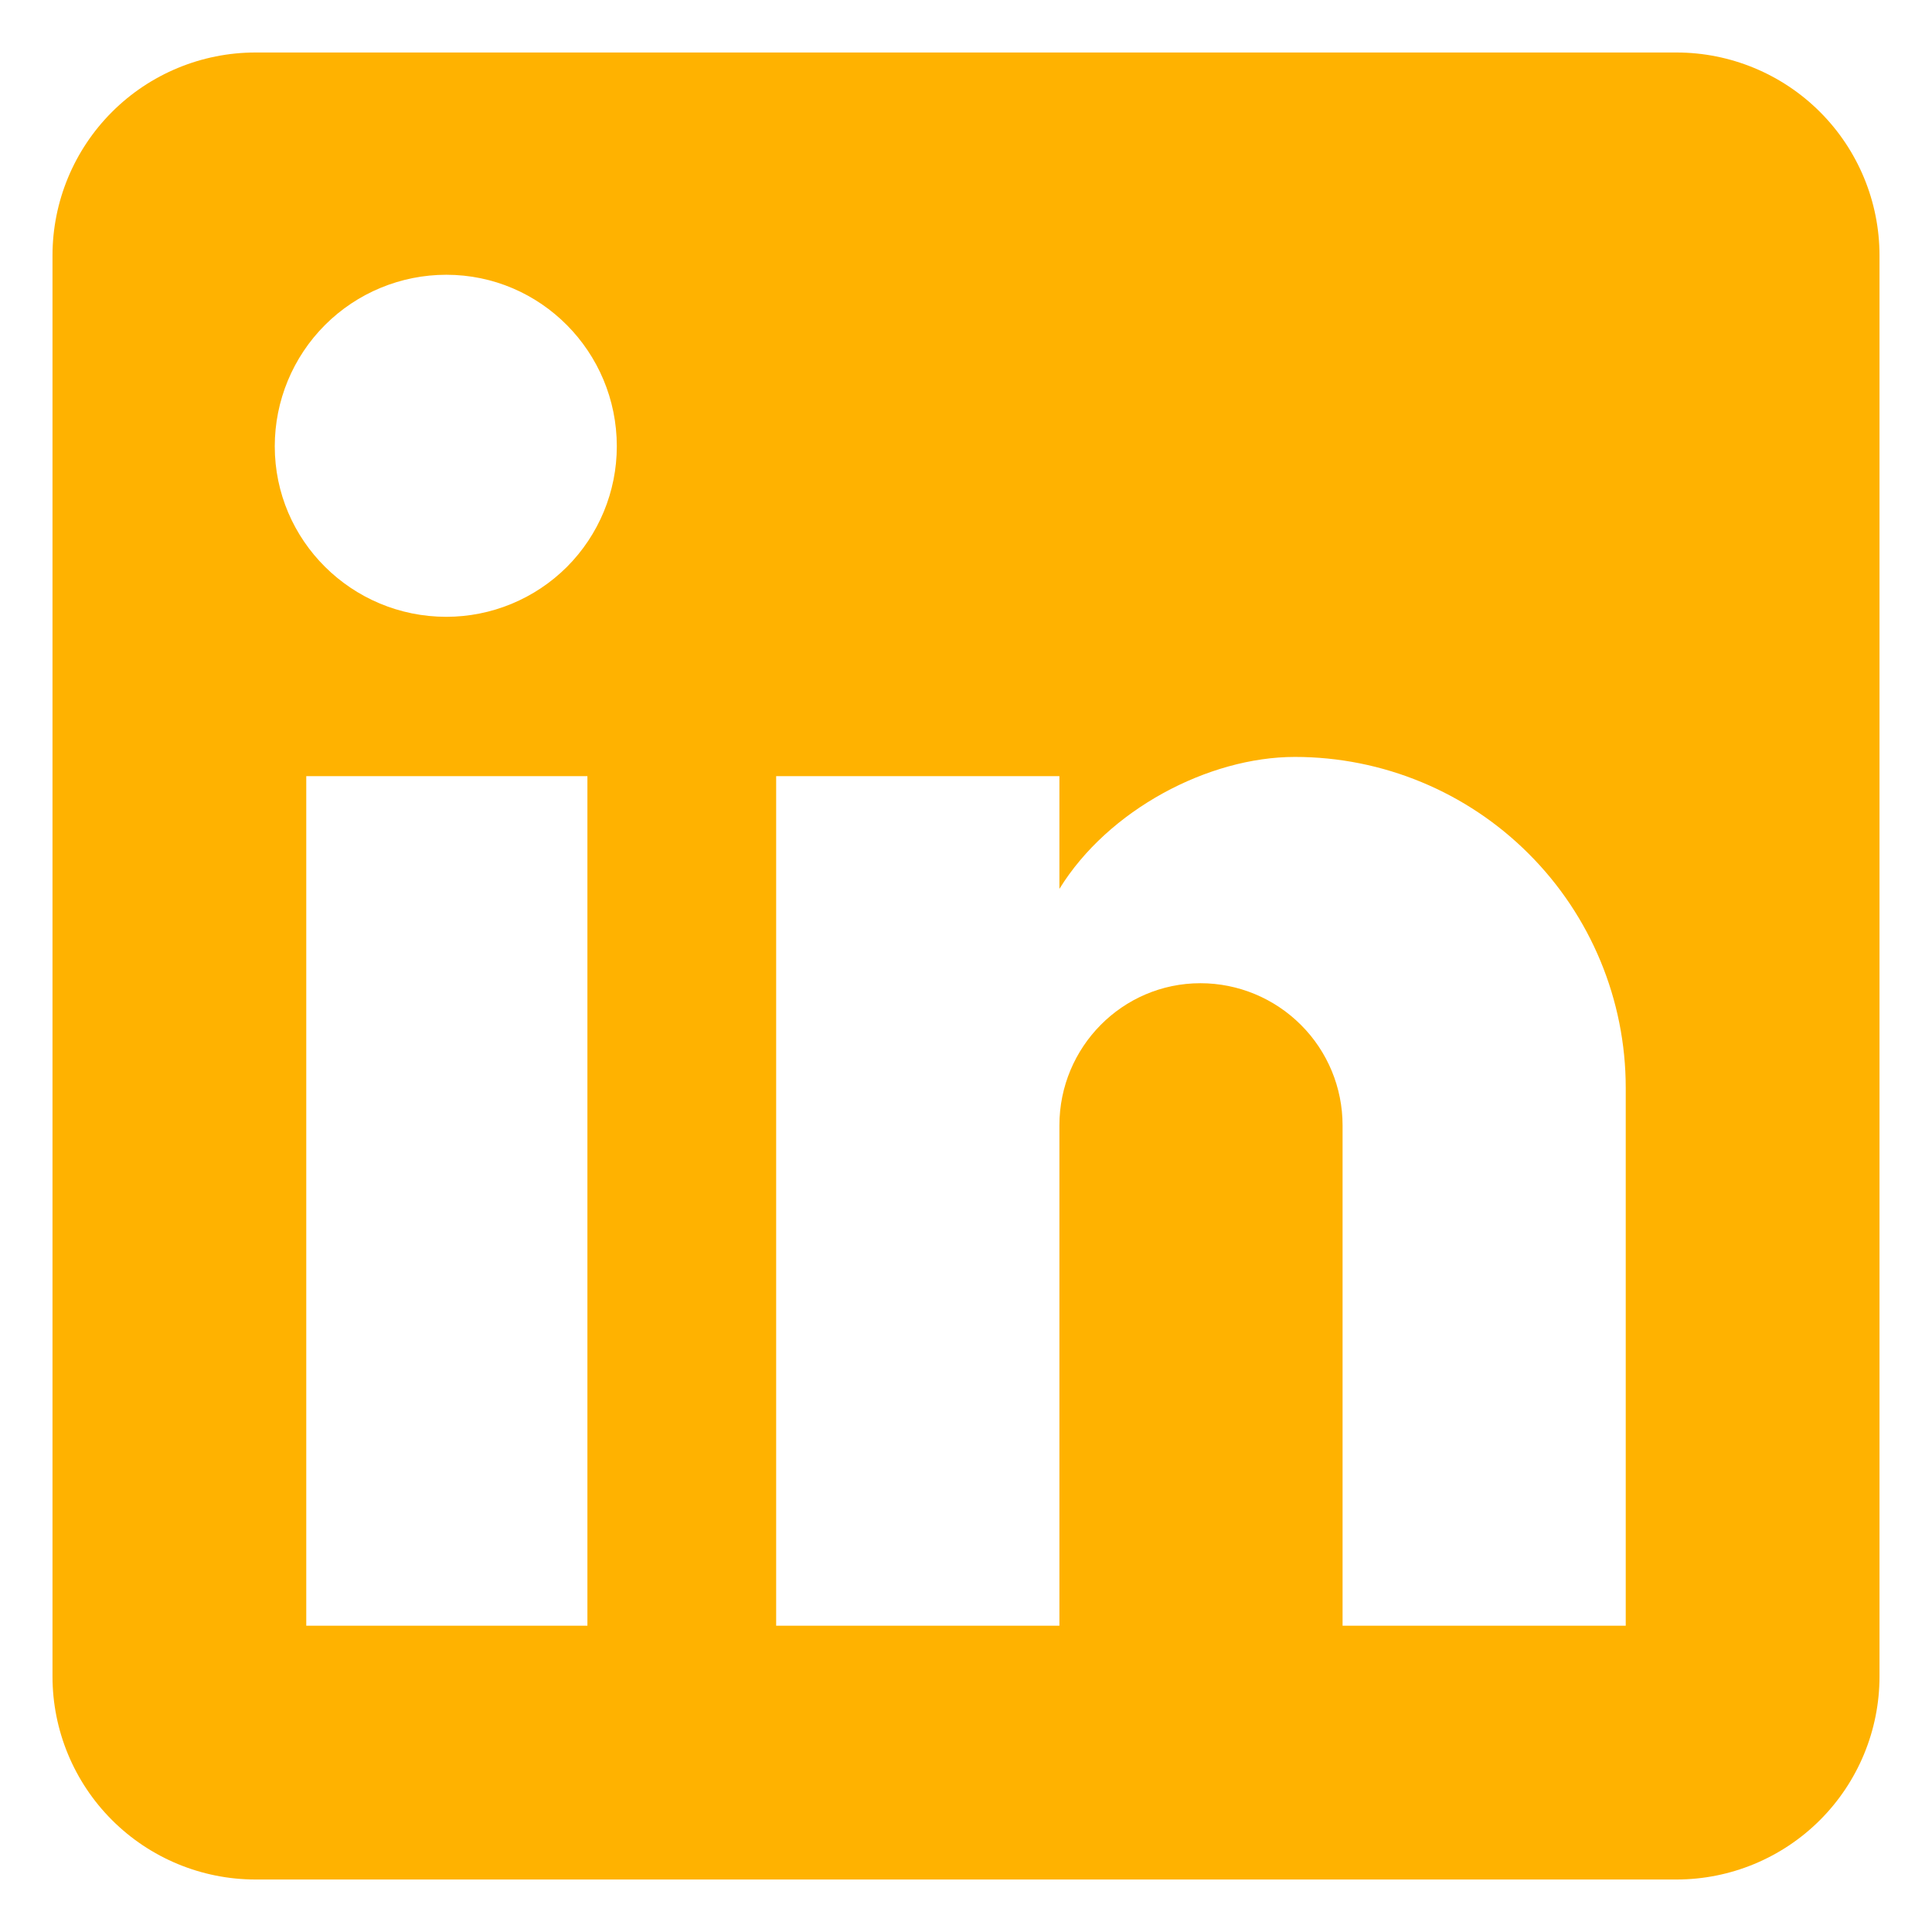 <svg width="23" height="23" viewBox="0 0 23 23" fill="none" xmlns="http://www.w3.org/2000/svg">
<path d="M19.958 0.625C20.599 0.625 21.214 0.88 21.667 1.333C22.12 1.786 22.375 2.401 22.375 3.042V19.958C22.375 20.599 22.12 21.214 21.667 21.667C21.214 22.12 20.599 22.375 19.958 22.375H3.042C2.401 22.375 1.786 22.12 1.333 21.667C0.88 21.214 0.625 20.599 0.625 19.958V3.042C0.625 2.401 0.88 1.786 1.333 1.333C1.786 0.88 2.401 0.625 3.042 0.625H19.958ZM19.354 19.354V12.95C19.354 11.905 18.939 10.903 18.2 10.165C17.462 9.426 16.46 9.011 15.415 9.011C14.388 9.011 13.192 9.639 12.612 10.582V9.24H9.24V19.354H12.612V13.397C12.612 12.467 13.361 11.705 14.291 11.705C14.74 11.705 15.17 11.884 15.487 12.201C15.805 12.518 15.983 12.948 15.983 13.397V19.354H19.354ZM5.313 7.343C5.852 7.343 6.368 7.129 6.749 6.749C7.129 6.368 7.343 5.852 7.343 5.313C7.343 4.19 6.437 3.271 5.313 3.271C4.772 3.271 4.252 3.486 3.869 3.869C3.486 4.252 3.271 4.772 3.271 5.313C3.271 6.437 4.19 7.343 5.313 7.343ZM6.993 19.354V9.24H3.646V19.354H6.993Z" fill="#FFB200"/>
</svg>
